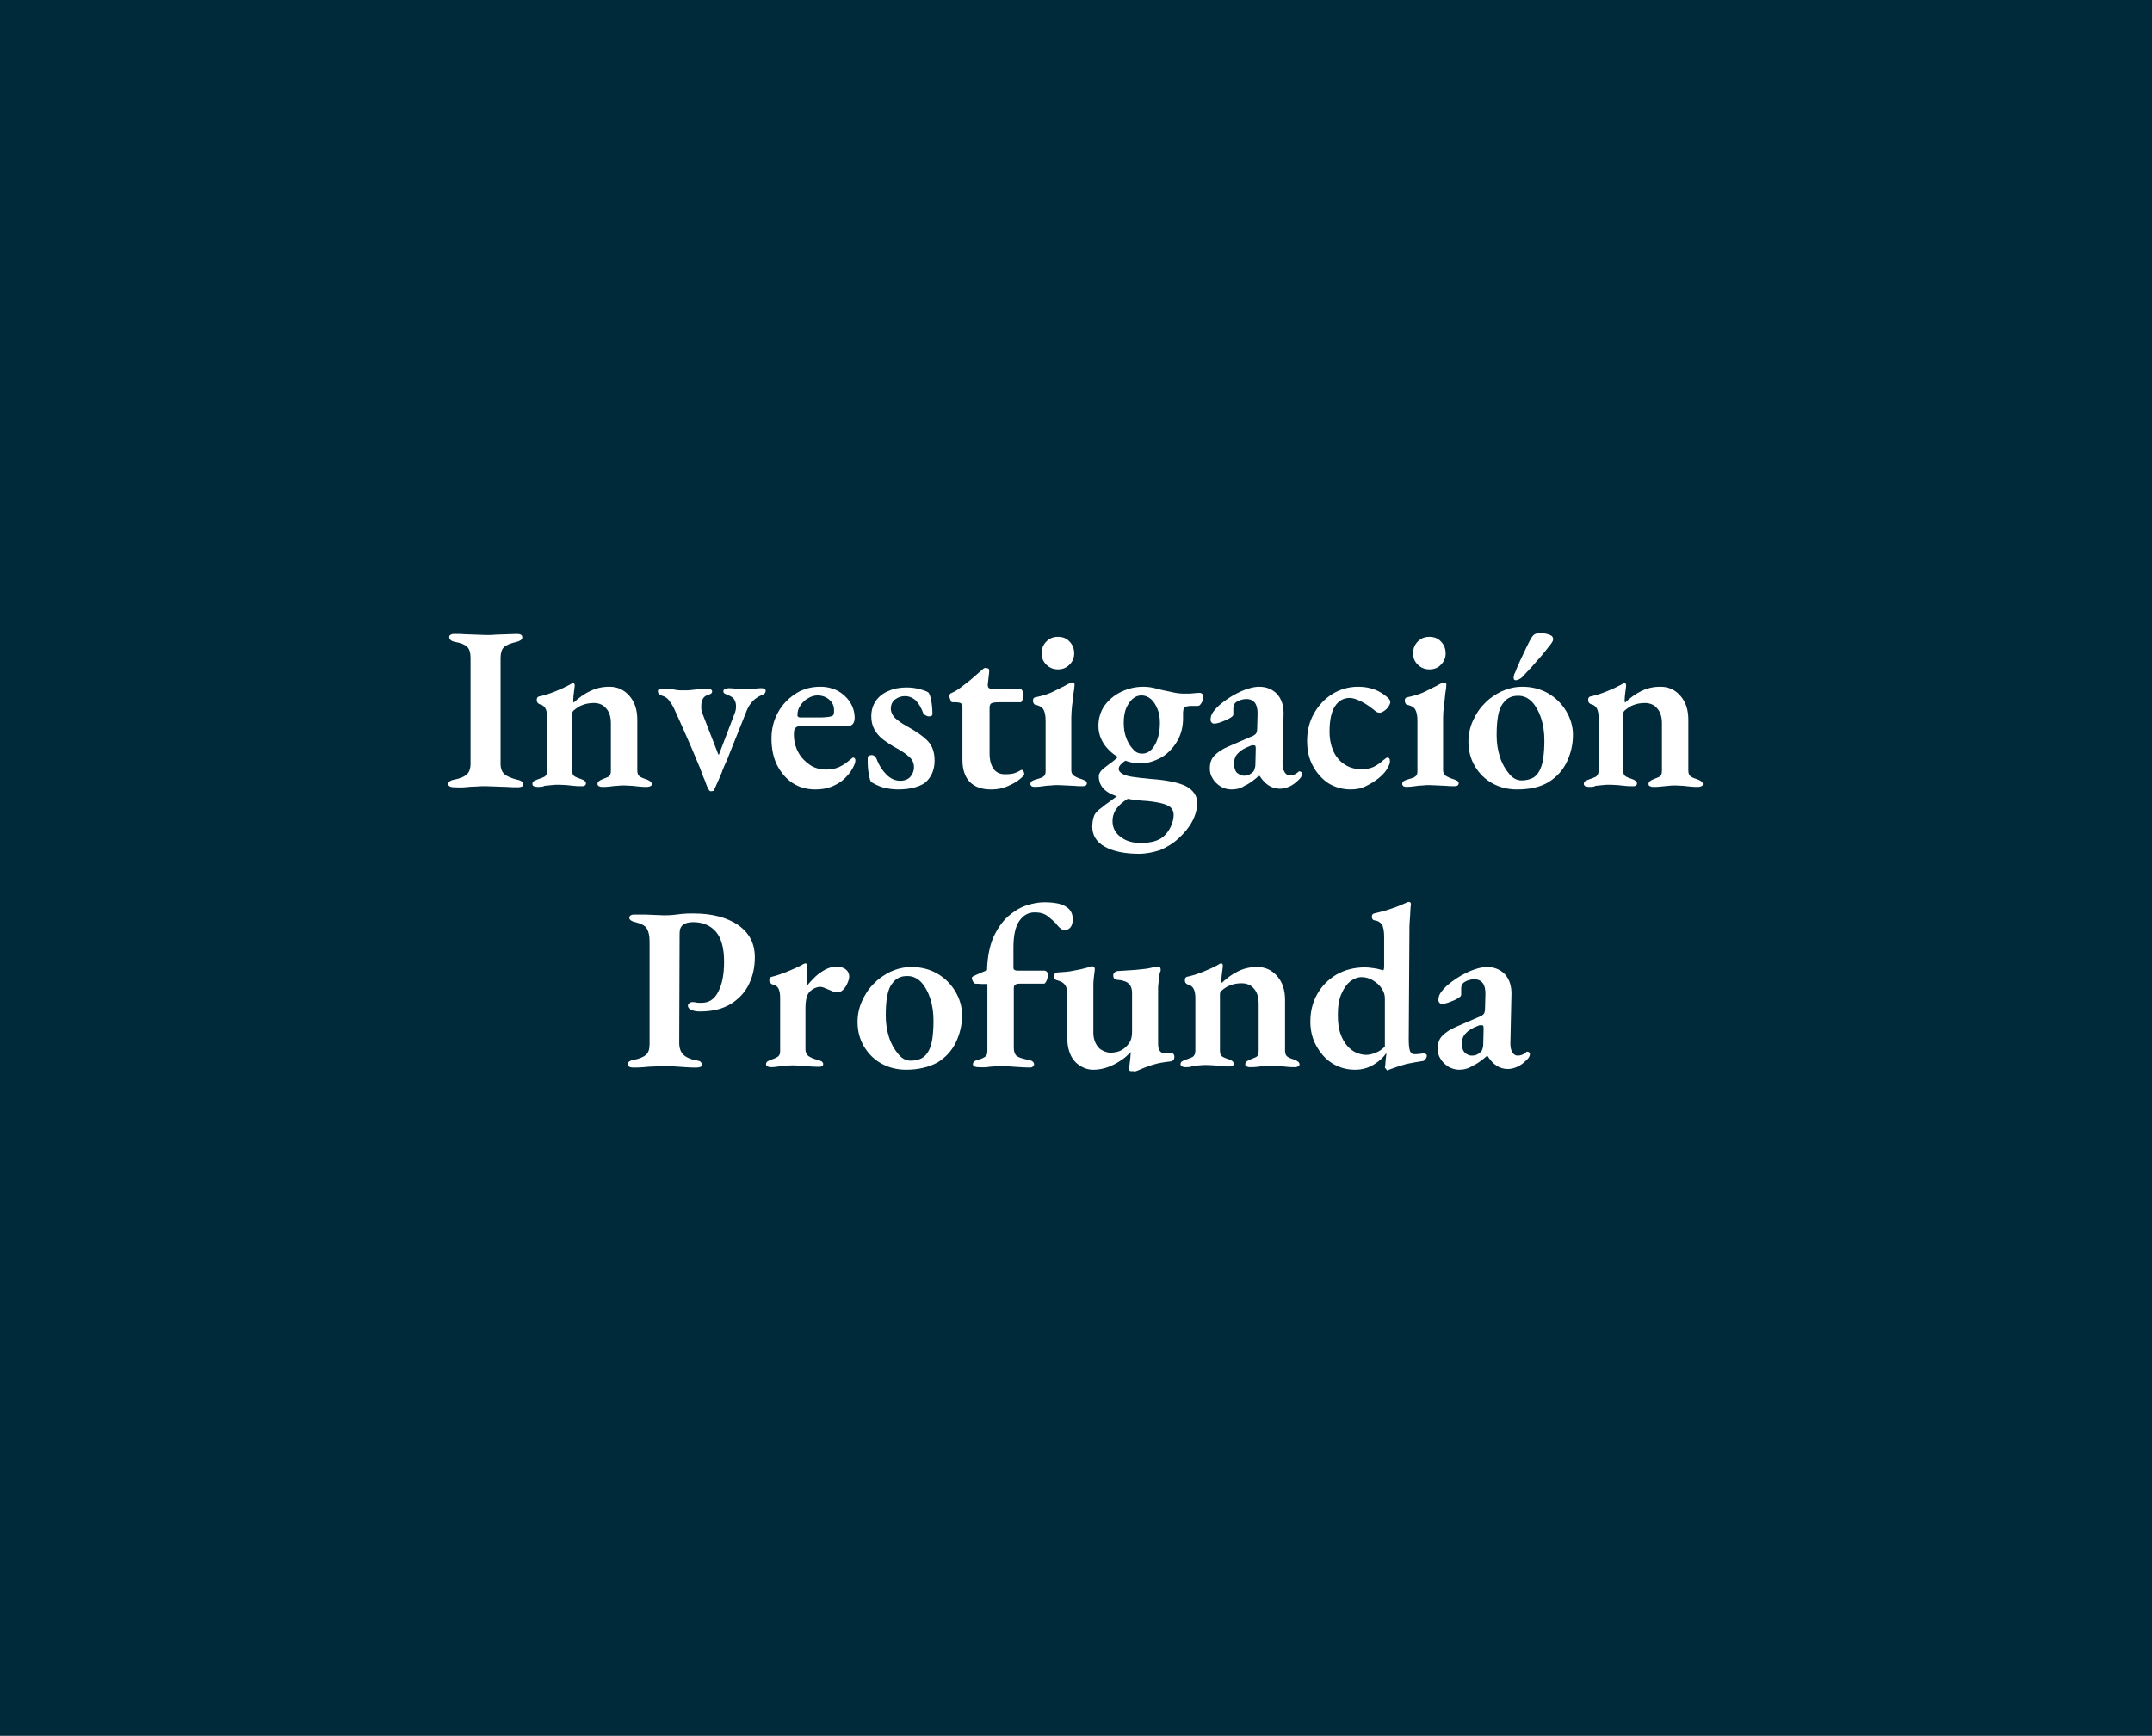 <?xml version="1.0" encoding="utf-8"?>
<!-- Generator: Adobe Illustrator 25.4.1, SVG Export Plug-In . SVG Version: 6.00 Build 0)  -->
<svg version="1.1" id="Capa_1" xmlns="http://www.w3.org/2000/svg" xmlns:xlink="http://www.w3.org/1999/xlink" x="0px" y="0px"
	 viewBox="0 0 595 480" style="enable-background:new 0 0 595 480;" xml:space="preserve">
<style type="text/css">
	.st0{fill:#002A3A;}
	.st1{fill:#FFFFFF;}
</style>
<g>
	<rect class="st0" width="595" height="480"/>
</g>
<g>
	<g>
		<path class="st1" d="M125.4,217.7c-0.4,0-0.7-0.1-1-0.2c-0.3-0.2-0.5-0.4-0.5-0.6c0-0.6,0.5-1.1,1.6-1.3c1.6-0.3,2.8-0.8,3.5-1.4
			c0.7-0.6,1.1-1.6,1.1-3v-29.3c0-1.4-0.3-2.4-0.9-3c-0.6-0.6-1.7-1.1-3.4-1.4c-1.1-0.2-1.6-0.7-1.6-1.4c0-0.3,0.2-0.5,0.5-0.6
			c0.3-0.2,0.6-0.2,1-0.2c1,0,2,0,3,0.1c1,0,1.9,0.1,2.9,0.1c0.9,0,1.9,0.1,2.8,0.1c0.9,0,1.8,0,2.7-0.1c0.9,0,1.9-0.1,2.9-0.1
			s2-0.1,3-0.1c0.4,0,0.8,0.1,1,0.2c0.3,0.2,0.4,0.4,0.4,0.7s-0.1,0.6-0.4,0.8c-0.3,0.2-0.7,0.4-1.2,0.5c-1.7,0.4-2.9,0.9-3.5,1.5
			s-0.9,1.6-0.9,3v29.2c0,1.3,0.4,2.3,1.1,2.9s1.9,1.1,3.5,1.5c0.6,0.1,1,0.3,1.3,0.5s0.4,0.4,0.4,0.8c0,0.3-0.1,0.5-0.4,0.6
			c-0.3,0.1-0.6,0.2-1,0.2c-1,0-2.1,0-3.1-0.1c-1,0-2-0.1-3-0.1s-1.9-0.1-2.8-0.1c-0.9,0-1.9,0-2.9,0.1c-1,0-2,0.1-3,0.2
			S126.5,217.7,125.4,217.7z"/>
		<path class="st1" d="M148.5,217.6c-0.3,0-0.6-0.1-0.9-0.2s-0.4-0.4-0.4-0.6c0-0.3,0.1-0.6,0.4-0.8c0.3-0.2,0.6-0.3,1.1-0.5
			c0.6-0.2,1.2-0.4,1.8-0.7c0.5-0.3,0.8-0.9,0.8-1.7v-14.5c0-1-0.1-1.8-0.4-2.5c-0.3-0.7-0.9-1.2-1.8-1.4c-0.2-0.1-0.3-0.2-0.5-0.4
			c-0.1-0.2-0.2-0.4-0.2-0.7c0-0.6,0.2-0.9,0.6-1c1.5-0.3,3-0.8,4.5-1.4c1.5-0.6,2.8-1.2,3.9-1.8c0.2-0.1,0.3-0.2,0.5-0.3
			s0.3-0.2,0.5-0.2s0.4,0.1,0.4,0.2c0.1,0.2,0.1,0.3,0.1,0.5c0,0.3-0.1,0.9-0.2,1.7c-0.1,0.8-0.2,1.5-0.2,2.1c0,0.2,0,0.4,0,0.5
			c0,0.2,0.1,0.3,0.1,0.4c1.5-1.4,3-2.5,4.6-3.2c1.6-0.8,3.3-1.2,5.3-1.2c2.2,0,4,0.8,5.5,2.5s2.2,3.9,2.2,6.6v14.1
			c0,0.9,0.3,1.4,0.8,1.7s1.1,0.5,1.7,0.7c0.3,0.1,0.7,0.3,1,0.5s0.5,0.5,0.5,0.8s-0.1,0.5-0.4,0.6c-0.3,0.1-0.5,0.2-0.8,0.2
			c-0.9,0-1.6,0-2.3-0.1s-1.3-0.1-1.9-0.2c-0.6,0-1.3-0.1-2.1-0.1c-0.7,0-1.4,0-2.1,0.1c-0.6,0-1.3,0.1-2,0.2
			c-0.7,0.1-1.4,0.1-2.3,0.1c-0.2,0-0.5-0.1-0.7-0.2s-0.4-0.3-0.4-0.6s0.1-0.6,0.4-0.8c0.3-0.2,0.6-0.4,0.9-0.5
			c0.6-0.2,1.2-0.5,1.7-0.7c0.5-0.3,0.7-0.8,0.7-1.7V200c0-1.7-0.4-3.1-1.3-4.1c-0.8-1-2-1.5-3.4-1.5c-1.2,0-2.2,0.2-3,0.5
			c-0.9,0.3-1.7,0.8-2.5,1.5c-0.2,0.1-0.3,0.3-0.4,0.5c-0.1,0.2-0.1,0.5-0.1,0.7V213c0,0.9,0.2,1.4,0.7,1.7s1.1,0.5,1.7,0.7
			c0.9,0.3,1.4,0.7,1.4,1.2c0,0.3-0.1,0.5-0.3,0.6c-0.2,0.2-0.5,0.2-0.8,0.2c-0.9,0-1.6,0-2.3-0.1s-1.3-0.1-1.9-0.2
			c-0.6,0-1.3-0.1-2.1-0.1c-0.7,0-1.4,0-2.1,0.1s-1.3,0.1-2,0.2C150.2,217.6,149.4,217.6,148.5,217.6z"/>
		<path class="st1" d="M196.5,218.8c-0.3,0-0.5-0.3-0.8-0.9c-0.3-0.6-0.5-1.2-0.7-1.8c-0.3-0.7-0.7-1.6-1-2.5s-0.7-1.8-1-2.5
			c-1-2.5-2.1-5-3.2-7.5c-1.1-2.5-2.2-5-3.4-7.6c-0.4-0.9-0.9-1.6-1.4-2.3s-1.2-1.1-1.9-1.3c-0.4-0.2-0.7-0.3-0.9-0.5
			s-0.3-0.4-0.3-0.8c0-0.3,0.2-0.5,0.5-0.5c0.4-0.1,0.7-0.1,0.9-0.1c0.9,0,1.7,0,2.2,0.1c0.5,0,1.1,0.1,1.5,0.2
			c0.5,0.1,1.2,0.1,2,0.1c0.9,0,1.6,0,2.2-0.1c0.6-0.1,1.2-0.1,1.9-0.2c0.6,0,1.4-0.1,2.4-0.1c0.3,0,0.6,0,0.9,0.1
			c0.3,0.1,0.5,0.3,0.5,0.6s-0.2,0.6-0.5,0.7c-0.3,0.2-0.6,0.3-1,0.4c-0.5,0.2-0.8,0.5-1.1,1c-0.2,0.5-0.4,1.1-0.4,1.7
			c0,0.3,0,0.7,0,1s0.1,0.7,0.2,1l4.5,11.6l0.1,0.1c0,0,0.1,0,0.1-0.1l4.2-11c0.2-0.4,0.3-0.8,0.4-1.2c0.1-0.4,0.1-0.8,0.1-1.1
			c0-0.8-0.2-1.4-0.5-1.9s-0.8-0.8-1.5-1.1c-0.4-0.2-0.8-0.3-1.1-0.5c-0.3-0.1-0.4-0.4-0.4-0.7s0.2-0.5,0.5-0.6s0.7-0.2,1-0.2
			c0.9,0,1.7,0.1,2.3,0.2c0.6,0.1,1.4,0.1,2.2,0.1s1.4,0,2-0.1c0.5-0.1,1.3-0.1,2.2-0.2c0.3,0,0.7,0,1,0.1s0.5,0.3,0.5,0.6
			c0,0.6-0.4,1-1.3,1.3c-0.7,0.3-1.5,0.8-2.2,1.5s-1.3,1.6-1.7,2.6l-5,12.5c-0.1,0.3-0.2,0.7-0.5,1.2c-0.2,0.5-0.4,1-0.7,1.6
			c-0.2,0.6-0.5,1.1-0.6,1.5s-0.3,0.8-0.4,1c-0.1,0.2-0.3,0.6-0.5,1.2c-0.3,0.6-0.5,1.2-0.8,1.8s-0.5,1.1-0.7,1.5L196.5,218.8
			L196.5,218.8z"/>
		<path class="st1" d="M225.4,218.3c-2.4,0-4.5-0.6-6.3-1.8s-3.2-2.9-4.3-5c-1-2.1-1.5-4.5-1.5-7.3c0-2.6,0.6-5,1.8-7.2
			s2.9-3.9,4.9-5.2s4.3-1.9,6.8-1.9c1.8,0,3.4,0.4,4.8,1.1c1.4,0.8,2.5,1.8,3.4,3.1c0.8,1.3,1.3,2.8,1.3,4.4c0,1.5-0.7,2.3-2,2.3
			h-13.1c-0.6,0-1,0.2-1.3,0.5s-0.4,0.9-0.4,1.8c0,1.8,0.4,3.4,1.2,4.9s1.9,2.6,3.2,3.5s2.9,1.3,4.6,1.3c1.2,0,2.4-0.2,3.5-0.7
			s2.1-1.2,3-2c0.2-0.1,0.3-0.2,0.5-0.4s0.3-0.2,0.4-0.2c0.4,0,0.6,0.3,0.6,0.8c0,0.6-0.3,1.3-0.8,2.2c-0.5,1-1.3,1.9-2.2,2.8
			s-2.1,1.6-3.5,2.2C228.5,218.1,227,218.3,225.4,218.3z M221.3,198.4h4.6c1.1,0,2,0,2.5-0.1c0.6,0,1.1-0.1,1.6-0.3
			c0.2,0,0.4-0.2,0.5-0.5s0.1-0.7,0.1-1.1c0-1.2-0.4-2.1-1.3-2.9c-0.9-0.8-2-1.2-3.3-1.2c-0.9,0-1.8,0.3-2.6,0.8
			c-0.9,0.5-1.6,1.2-2.1,2c-0.6,0.8-0.8,1.7-0.8,2.5C220.4,198.1,220.7,198.4,221.3,198.4z"/>
		<path class="st1" d="M248.3,218.3c-1.4,0-2.7-0.2-4-0.5c-1.3-0.4-2.4-0.9-3.5-1.6c-0.3-0.6-0.5-1.5-0.7-2.8s-0.2-2.6-0.2-3.8
			c0-0.5,0.4-0.8,1.1-0.8c0.3,0,0.6,0.1,0.8,0.3s0.4,0.4,0.5,0.6c0.7,1.9,1.7,3.4,2.8,4.5s2.4,1.7,3.8,1.7c1.2,0,2.2-0.4,2.8-1.1
			s1-1.6,1-2.6c0-1.2-0.4-2.1-1.3-2.9s-2-1.6-3.5-2.4c-1.3-0.7-2.5-1.5-3.6-2.3s-1.9-1.8-2.5-2.8c-0.6-1.1-0.9-2.3-0.9-3.7
			c0-1.6,0.4-3,1.2-4.2s2-2.2,3.5-2.8c1.5-0.7,3.2-1,5.1-1c1.4,0,2.6,0.2,3.7,0.5c1.1,0.3,1.9,0.6,2.3,0.9c0.3,0.4,0.6,1.2,0.8,2.4
			c0.2,1.1,0.3,2.3,0.3,3.6c0,0.4-0.3,0.6-1,0.6c-0.3,0-0.6-0.1-0.9-0.3c-0.3-0.2-0.5-0.3-0.6-0.5c-0.6-1.6-1.3-2.8-2.1-3.6
			c-0.9-0.8-1.9-1.2-3-1.2c-1,0-1.9,0.3-2.7,0.9c-0.8,0.6-1.2,1.5-1.2,2.6c0,0.9,0.4,1.7,1.1,2.5c0.8,0.7,1.8,1.5,3.3,2.3
			c2.7,1.5,4.7,2.9,5.9,4.2s1.8,3.1,1.8,5.3c0,2.6-0.9,4.7-2.7,6.2C254.1,217.6,251.6,218.3,248.3,218.3z"/>
		<path class="st1" d="M274,218.3c-2.6,0-4.5-0.7-5.9-2.1c-1.3-1.4-2-3.4-2-6v-14.9c0-0.3-0.1-0.6-0.4-0.8s-0.8-0.3-1.6-0.3h-0.7
			c-0.3,0-0.5-0.2-0.6-0.6c-0.2-0.4-0.3-0.8-0.3-1.2c0-0.1,0-0.2,0.1-0.4s0.2-0.2,0.3-0.3c1-0.4,2-1,3-1.8s2-1.5,2.9-2.3
			s1.7-1.5,2.3-2c0.3-0.2,0.5-0.4,0.7-0.6s0.4-0.3,0.7-0.3c0.3,0,0.6,0.1,0.8,0.2s0.2,0.4,0.2,0.9l-0.4,3.5c0,0.5,0.1,0.9,0.4,1
			c0.3,0.2,0.7,0.3,1.2,0.3h7.6c0.1,0,0.3,0.2,0.4,0.5s0.2,0.6,0.2,0.9c0,0.6-0.1,1.1-0.2,1.5s-0.3,0.7-0.5,0.7h-6.1
			c-1,0-1.7,0.1-2,0.3c-0.4,0.2-0.5,0.7-0.5,1.4v12.4c0,1.9,0.4,3.3,1.1,4.3s1.8,1.5,3.1,1.5c1.2,0,2.1-0.1,2.7-0.3s1.2-0.5,1.7-0.8
			c0.1-0.1,0.2-0.1,0.3-0.1c0.2,0,0.4,0.1,0.5,0.4c0.1,0.3,0.2,0.5,0.2,0.8c0,0.2-0.4,0.7-1.3,1.4c-0.8,0.7-1.9,1.3-3.3,1.9
			C277,218.1,275.6,218.3,274,218.3z"/>
		<path class="st1" d="M286,217.6c-0.3,0-0.6-0.1-0.8-0.2c-0.2-0.2-0.3-0.4-0.3-0.6c0-0.3,0.1-0.6,0.4-0.8s0.6-0.3,0.9-0.4
			c1-0.3,1.8-0.5,2.2-0.8c0.5-0.3,0.7-0.8,0.7-1.5v-14c0-1.4-0.2-2.4-0.6-3.1c-0.4-0.7-1.2-1.1-2.2-1.3c-0.2,0-0.4-0.2-0.5-0.4
			s-0.2-0.4-0.2-0.7c0-0.6,0.2-0.9,0.7-1c2.1-0.4,3.9-1,5.4-1.8s2.7-1.3,3.5-1.8c0.6-0.3,1-0.5,1.2-0.5c0.5,0,0.7,0.2,0.7,0.6
			c0,0.6-0.1,1.4-0.3,2.5c-0.1,1.1-0.2,2.2-0.4,3.4c-0.1,1.2-0.2,2.3-0.2,3.3V213c0,0.6,0.2,1.1,0.7,1.5c0.5,0.3,1.2,0.7,2.3,1
			c0.3,0.1,0.6,0.3,0.9,0.4c0.3,0.2,0.4,0.4,0.4,0.7c0,0.5-0.4,0.8-1.1,0.8c-0.8,0-1.6,0-2.4-0.1c-0.8,0-1.5-0.1-2.2-0.1
			s-1.5-0.1-2.2-0.1s-1.4,0-2.1,0.1c-0.7,0-1.4,0.1-2.1,0.2S286.9,217.6,286,217.6z M292.5,185.1c-1.2,0-2.3-0.4-3.2-1.3
			c-0.9-0.9-1.3-1.9-1.3-3.1c0-1.3,0.4-2.4,1.3-3.3c0.9-0.9,1.9-1.3,3.2-1.3c1.3,0,2.4,0.4,3.2,1.3c0.9,0.9,1.3,2,1.3,3.3
			c0,1.2-0.4,2.2-1.3,3.1C294.8,184.7,293.8,185.1,292.5,185.1z"/>
		<path class="st1" d="M314.9,236.1c-4,0-7.2-0.7-9.5-2s-3.4-3.2-3.4-5.5c0-1.2,0.2-2.2,0.5-3s1-1.5,2-2.2c0.7-0.6,1.5-1.2,2.4-1.8
			c0.9-0.7,1.7-1.3,2.4-1.8l3,0.8c-1.6,0.9-2.8,1.9-3.5,2.9c-0.8,1-1.2,2.2-1.2,3.6c0,1.7,0.7,3.2,2.2,4.3c1.5,1.2,3.4,1.7,5.6,1.7
			c2.8,0,4.9-0.6,6.2-1.7c0.9-0.8,1.6-1.7,2.1-2.8s0.8-2.2,0.8-3.3c0-0.8-0.3-1.5-0.8-2s-1.5-0.9-2.7-1.2c-1.3-0.3-3.1-0.6-5.3-0.7
			c-4.3-0.4-7.4-1.1-9.2-2.2c-1.8-1.1-2.7-2.6-2.7-4.5c0-0.4,0.1-0.8,0.4-1.2c0.2-0.4,0.7-0.8,1.3-1.3c0.8-0.6,1.4-1.1,2-1.5
			c0.5-0.4,1-0.8,1.3-1.1s0.6-0.7,0.8-1l2.8,1.2c-0.9,0.3-1.6,0.7-2.2,1.3c-0.6,0.5-0.9,1-0.9,1.5s0.3,0.9,0.9,1.3
			c0.6,0.4,1.5,0.7,2.8,0.9s3,0.4,5.2,0.6c4.4,0.3,7.7,1,9.7,2c2,1.1,3.1,2.6,3.1,4.6c0,1.8-0.5,3.5-1.4,5.2s-2.2,3.2-3.7,4.6
			c-1.5,1.4-3.3,2.5-5.2,3.3C318.8,235.7,316.9,236.1,314.9,236.1z M315.2,211.1c-1.9,0-3.7-0.5-5.5-1.4c-1.7-0.9-3.2-2.2-4.3-3.7
			c-1.1-1.6-1.7-3.3-1.7-5.3c0-2.1,0.6-4,1.7-5.6c1.2-1.6,2.7-2.9,4.6-3.8c1.9-0.9,3.9-1.4,6.1-1.4c1.3,0,2.5,0.2,3.6,0.5
			s2.3,0.6,3.5,0.8c0.9,0.2,1.7,0.4,2.5,0.5c0.7,0.1,1.5,0.1,2.4,0.1c0.6,0,1.3,0,2-0.1s1.2-0.1,1.6-0.1c0.6,0,1,0.4,1,1.3
			c0,0.6-0.3,1.3-0.8,1.9c-0.2,0.3-0.5,0.4-0.7,0.4h-1.7c-1.1,0-1.8,0.2-2.1,0.5c-0.1,0.1-0.2,0.3-0.2,0.5s-0.1,0.5-0.1,0.8
			c0,0.4,0,1,0,1.7c0,2.2-0.5,4.3-1.6,6.2s-2.5,3.4-4.3,4.5C319.2,210.5,317.3,211.1,315.2,211.1z M315.8,208.4
			c1.4,0,2.6-0.8,3.5-2.4c0.9-1.6,1.4-3.6,1.4-6.1c0-1.5-0.2-2.8-0.7-3.9c-0.5-1.2-1.1-2.1-1.8-2.7c-0.8-0.7-1.7-1-2.6-1
			s-1.7,0.3-2.5,1s-1.3,1.6-1.8,2.7c-0.4,1.1-0.6,2.4-0.6,3.8c0,1.6,0.2,3,0.7,4.3s1.1,2.3,1.9,3.1
			C313.9,208,314.8,208.4,315.8,208.4z"/>
		<path class="st1" d="M340.4,218.3c-1,0-2-0.3-2.9-0.8c-0.9-0.6-1.7-1.3-2.2-2.2c-0.6-0.9-0.8-1.8-0.8-2.8c0-1.5,0.4-2.7,1.3-3.6
			c0.9-0.9,2.2-1.8,3.9-2.5l6-2.6c0.9-0.3,1.4-0.7,1.6-1s0.3-0.9,0.3-1.7l0.1-3.8c0-1.2-0.2-2.2-0.7-2.9s-1.3-1.1-2.4-1.1
			c-0.6,0-1.1,0.1-1.7,0.3s-1.1,0.5-1.4,0.8c-0.2,0.2-0.3,0.4-0.4,0.7s-0.1,0.5-0.1,0.8c0,0.2,0,0.5,0,0.8s0,0.6,0,0.9
			c0,0.3-0.3,0.6-1,1s-1.4,0.7-2.2,1c-0.8,0.3-1.5,0.5-2.1,0.5c-0.3,0-0.5-0.1-0.7-0.3s-0.3-0.5-0.3-0.8c0-0.7,0.2-1.4,0.7-2.1
			c0.5-0.7,1.2-1.5,2.2-2.3c1.1-0.9,2.3-1.7,3.5-2.4c1.3-0.7,2.5-1.3,3.8-1.7c1.2-0.4,2.3-0.6,3.2-0.6c2.1,0,3.7,0.7,5,2
			c1.2,1.4,1.8,3.1,1.8,5.3l-0.3,13.8c0,0.9,0.1,1.7,0.5,2.4s0.9,1,1.5,1c0.9,0,1.6-0.3,2.2-0.8c0.2-0.2,0.3-0.3,0.5-0.3
			s0.4,0.1,0.5,0.2c0.2,0.2,0.2,0.3,0.2,0.5c0,0.5-0.3,1.1-1,1.7c-0.8,0.8-1.6,1.4-2.5,1.8s-1.8,0.6-2.6,0.6c-2.3,0-4.1-1.2-5.6-3.5
			H348c-1.4,1.2-2.7,2.2-3.9,2.7C342.9,218.1,341.7,218.3,340.4,218.3z M343.9,214.5c0.6,0,1.1-0.1,1.5-0.3s0.8-0.5,1.1-0.8
			c0.2-0.2,0.3-0.5,0.4-0.8s0.2-0.7,0.2-1.3l0.1-4.1c0-0.4,0-0.7-0.1-0.9s-0.3-0.2-0.5-0.2c-0.1,0-0.2,0-0.4,0s-0.4,0.1-0.6,0.2
			c-1.6,0.6-2.7,1.3-3.4,2.1c-0.7,0.7-1,1.7-1,2.8s0.3,2,0.8,2.5C342.7,214.2,343.3,214.5,343.9,214.5z"/>
		<path class="st1" d="M373.4,218.3c-2.2,0-4.3-0.6-6.1-1.7c-1.8-1.2-3.2-2.8-4.3-4.8c-1.1-2-1.6-4.3-1.6-6.9c0-2.8,0.6-5.3,1.9-7.6
			s3-4.1,5.1-5.4c2.1-1.3,4.5-2,7.1-2c3.3,0,6,1,8.3,3.1c0.4,0.4,0.6,0.8,0.6,1.2c0,0.3-0.2,0.7-0.5,1.2s-0.8,0.9-1.2,1.2
			c-0.5,0.3-0.9,0.5-1.2,0.5c-0.3,0-0.7-0.1-1-0.3s-0.6-0.5-0.9-0.7c-1.1-0.9-2.2-1.6-3.4-2.2c-1.2-0.6-2.2-0.9-3-0.9
			c-1.8,0-3.1,0.8-4.1,2.3s-1.5,3.9-1.5,7c0,2.1,0.4,3.9,1.1,5.5c0.7,1.5,1.8,2.8,3.1,3.6c1.3,0.9,2.9,1.3,4.6,1.3
			c1.3,0,2.4-0.2,3.3-0.6c0.9-0.4,1.9-1.1,2.9-2c0.2-0.1,0.3-0.2,0.5-0.4c0.2-0.1,0.3-0.2,0.5-0.2c0.5,0,0.7,0.3,0.7,1
			c0,0.2,0,0.4-0.1,0.7s-0.3,0.7-0.5,1.1c-0.5,0.9-1.2,1.8-2.3,2.7c-1.1,0.9-2.3,1.7-3.6,2.3C376.6,218,375.1,218.3,373.4,218.3z"/>
		<path class="st1" d="M388.8,217.6c-0.3,0-0.6-0.1-0.8-0.2c-0.2-0.2-0.3-0.4-0.3-0.6c0-0.3,0.1-0.6,0.4-0.8s0.6-0.3,0.9-0.4
			c1-0.3,1.8-0.5,2.2-0.8c0.5-0.3,0.7-0.8,0.7-1.5v-14c0-1.4-0.2-2.4-0.6-3.1c-0.4-0.7-1.2-1.1-2.2-1.3c-0.2,0-0.4-0.2-0.5-0.4
			s-0.2-0.4-0.2-0.7c0-0.6,0.2-0.9,0.7-1c2.1-0.4,3.9-1,5.4-1.8s2.7-1.3,3.5-1.8c0.6-0.3,1-0.5,1.2-0.5c0.5,0,0.7,0.2,0.7,0.6
			c0,0.6-0.1,1.4-0.3,2.5c-0.1,1.1-0.2,2.2-0.4,3.4c-0.1,1.2-0.2,2.3-0.2,3.3V213c0,0.6,0.2,1.1,0.7,1.5c0.5,0.3,1.2,0.7,2.3,1
			c0.3,0.1,0.6,0.3,0.9,0.4c0.3,0.2,0.4,0.4,0.4,0.7c0,0.5-0.4,0.8-1.1,0.8c-0.8,0-1.6,0-2.4-0.1c-0.8,0-1.5-0.1-2.2-0.1
			s-1.5-0.1-2.2-0.1s-1.4,0-2.1,0.1c-0.7,0-1.4,0.1-2.1,0.2S389.6,217.6,388.8,217.6z M395.2,185.1c-1.2,0-2.3-0.4-3.2-1.3
			c-0.9-0.9-1.3-1.9-1.3-3.1c0-1.3,0.4-2.4,1.3-3.3c0.9-0.9,1.9-1.3,3.2-1.3c1.3,0,2.4,0.4,3.2,1.3c0.9,0.9,1.3,2,1.3,3.3
			c0,1.2-0.4,2.2-1.3,3.1C397.6,184.7,396.5,185.1,395.2,185.1z"/>
		<path class="st1" d="M419.4,218.3c-2.5,0-4.8-0.6-6.8-1.7c-2-1.1-3.6-2.7-4.8-4.7c-1.2-2-1.8-4.3-1.8-6.8c0-2,0.4-3.9,1.2-5.7
			s1.8-3.4,3.2-4.8c1.3-1.4,2.9-2.5,4.7-3.4c1.8-0.8,3.7-1.3,5.8-1.3c2.6,0,5,0.6,7.1,1.8s3.8,2.9,5,4.9s1.9,4.2,1.9,6.6
			c0,2.7-0.6,5.2-1.7,7.5s-2.8,4.2-5.1,5.6S422.8,218.3,419.4,218.3z M420.7,215.8c1.1,0,2-0.2,2.9-0.6s1.5-1.1,2-2s0.9-2.1,1.1-3.6
			s0.3-3.1,0.3-4.8c0-2.3-0.3-4.3-0.9-6.2c-0.6-1.8-1.4-3.3-2.5-4.5c-1.1-1.1-2.3-1.7-3.8-1.7c-0.8,0-1.6,0.1-2.2,0.4
			c-0.7,0.3-1.3,0.7-1.8,1.4c-0.8,0.9-1.3,2.1-1.6,3.7c-0.3,1.6-0.4,3.4-0.4,5.5s0.3,4,0.9,5.9s1.5,3.4,2.5,4.6
			C418.2,215.2,419.4,215.8,420.7,215.8z M419.1,188.1c-0.4,0-0.6-0.2-0.6-0.7c0-0.2,0-0.4,0.1-0.6c0-0.2,0.1-0.5,0.3-0.8
			c0.3-0.8,0.7-1.8,1.3-3.1s1.2-2.5,1.7-3.6c0.6-1.2,1-2.1,1.4-2.7c0.3-0.6,0.6-0.9,1-1.2c0.4-0.2,0.9-0.3,1.5-0.3
			c0.9,0,1.8,0.1,2.5,0.4c0.7,0.2,1.1,0.6,1.1,1.1c0,0.3,0,0.5-0.1,0.7s-0.3,0.5-0.5,0.8c-0.7,0.9-1.5,1.9-2.4,3s-1.9,2.1-2.8,3.2
			c-0.9,1-1.8,1.9-2.5,2.7S419.5,188.1,419.1,188.1z"/>
		<path class="st1" d="M439.2,217.6c-0.3,0-0.6-0.1-0.9-0.2c-0.3-0.2-0.4-0.4-0.4-0.6c0-0.3,0.1-0.6,0.4-0.8s0.6-0.3,1.1-0.5
			c0.6-0.2,1.2-0.4,1.8-0.7c0.5-0.3,0.8-0.9,0.8-1.7v-14.5c0-1-0.1-1.8-0.4-2.5s-0.9-1.2-1.8-1.4c-0.2-0.1-0.3-0.2-0.5-0.4
			c-0.1-0.2-0.2-0.4-0.2-0.7c0-0.6,0.2-0.9,0.6-1c1.5-0.3,3-0.8,4.5-1.4c1.5-0.6,2.8-1.2,3.9-1.8c0.2-0.1,0.3-0.2,0.5-0.3
			s0.3-0.2,0.5-0.2s0.4,0.1,0.4,0.2c0.1,0.2,0.1,0.3,0.1,0.5c0,0.3-0.1,0.9-0.2,1.7s-0.2,1.5-0.2,2.1c0,0.2,0,0.4,0,0.5
			c0,0.2,0.1,0.3,0.1,0.4c1.5-1.4,3-2.5,4.5-3.2c1.6-0.8,3.3-1.2,5.3-1.2c2.2,0,4,0.8,5.5,2.5s2.2,3.9,2.2,6.6v14.1
			c0,0.9,0.3,1.4,0.8,1.7s1.1,0.5,1.7,0.7c0.3,0.1,0.7,0.3,1,0.5s0.5,0.5,0.5,0.8s-0.1,0.5-0.4,0.6s-0.5,0.2-0.8,0.2
			c-0.9,0-1.6,0-2.3-0.1s-1.3-0.1-1.9-0.2c-0.6,0-1.3-0.1-2.1-0.1c-0.7,0-1.4,0-2.1,0.1s-1.3,0.1-2,0.2c-0.7,0.1-1.4,0.1-2.3,0.1
			c-0.2,0-0.5-0.1-0.7-0.2c-0.3-0.1-0.4-0.3-0.4-0.6s0.1-0.6,0.4-0.8s0.6-0.4,0.9-0.5c0.6-0.2,1.2-0.5,1.7-0.7
			c0.5-0.3,0.7-0.8,0.7-1.7V200c0-1.7-0.4-3.1-1.3-4.1c-0.8-1-2-1.5-3.4-1.5c-1.2,0-2.2,0.2-3,0.5c-0.9,0.3-1.7,0.8-2.5,1.5
			c-0.2,0.1-0.3,0.3-0.4,0.5s-0.1,0.5-0.1,0.7V213c0,0.9,0.2,1.4,0.7,1.7s1.1,0.5,1.7,0.7c0.9,0.3,1.4,0.7,1.4,1.2
			c0,0.3-0.1,0.5-0.3,0.6c-0.2,0.2-0.5,0.2-0.8,0.2c-0.9,0-1.6,0-2.3-0.1s-1.3-0.1-1.9-0.2c-0.6,0-1.3-0.1-2.1-0.1
			c-0.7,0-1.4,0-2.1,0.1s-1.3,0.1-2,0.2C440.8,217.6,440,217.6,439.2,217.6z"/>
		<path class="st1" d="M175,295.2c-0.4,0-0.7-0.1-1-0.2c-0.3-0.2-0.5-0.4-0.5-0.6c0-0.6,0.5-1.1,1.6-1.3c1.6-0.3,2.8-0.8,3.5-1.4
			s1-1.6,1-3v-28.4c0-1.6-0.3-2.8-0.8-3.6c-0.5-0.8-1.6-1.3-3.1-1.7c-0.6-0.1-1-0.3-1.3-0.5s-0.4-0.5-0.4-0.7c0-0.3,0.1-0.5,0.4-0.7
			c0.3-0.2,0.7-0.2,1.1-0.2c1,0,2,0,2.9,0s1.7,0.1,2.5,0.1s1.7,0.1,2.5,0.1c0.9,0,1.8,0,2.7-0.1c0.8-0.1,1.7-0.2,2.6-0.3
			c0.9-0.1,1.9-0.1,3.1-0.1c5.1,0,9.2,1.1,12.3,3.2c3.1,2.2,4.6,5.1,4.6,8.9c0,2.7-0.5,5.1-1.6,7.4s-2.8,4.1-5,5.5
			c-2.3,1.4-5.1,2.1-8.6,2.1c-1.1,0-1.9-0.2-2.5-0.5s-0.8-0.7-0.8-1.1c0-0.3,0.1-0.5,0.4-0.7c0.3-0.2,0.5-0.3,0.7-0.3
			c0.4,0,0.8,0,1.1,0.1c0.4,0.1,0.9,0.1,1.6,0.1c2,0,3.6-1,4.6-3.1c1.1-2.1,1.6-4.8,1.6-8.3c0-3.8-0.8-6.6-2.3-8.3
			c-1.5-1.7-3.6-2.6-6.2-2.6c-1.2,0-2.1,0.2-2.8,0.7c-0.7,0.5-1,1.3-1,2.4l-0.1,30.3c0,1.4,0.4,2.5,1.1,3.2s1.9,1.3,3.6,1.6
			c0.6,0.1,1,0.2,1.2,0.4s0.4,0.5,0.4,0.8s-0.1,0.5-0.4,0.6c-0.2,0.1-0.6,0.2-1.1,0.2c-1,0-2,0-3-0.1s-2-0.1-3-0.2
			c-1,0-1.9-0.1-2.7-0.1c-0.9,0-1.9,0-2.9,0.1c-1,0-2,0.1-3.1,0.2S176,295.2,175,295.2z"/>
		<path class="st1" d="M213.1,295.1c-0.3,0-0.6-0.1-0.9-0.2c-0.3-0.2-0.4-0.4-0.4-0.6c0-0.3,0.1-0.6,0.4-0.8
			c0.3-0.2,0.6-0.3,1.1-0.5c0.9-0.3,1.5-0.6,1.9-0.9c0.4-0.4,0.5-0.9,0.5-1.5V276c0-1-0.1-1.8-0.4-2.5c-0.3-0.7-0.9-1.1-1.8-1.3
			c-0.2-0.1-0.3-0.2-0.5-0.4c-0.2-0.1-0.3-0.4-0.3-0.7c0-0.6,0.2-0.9,0.7-1c1.3-0.3,2.7-0.8,4.2-1.4s2.8-1.2,3.8-1.7
			c0.2-0.1,0.5-0.3,0.7-0.4s0.5-0.2,0.6-0.2c0.3,0,0.5,0.2,0.5,0.6c0,0.2,0,0.6,0,1.2s0,1.3-0.1,2s-0.1,1.3-0.1,1.9
			c0,0.3,0.1,0.4,0.2,0.4c0.7-0.9,1.5-1.7,2.3-2.5c0.9-0.8,1.8-1.4,2.7-1.9c1-0.5,1.9-0.8,2.9-0.8c1.2,0,2.2,0.3,2.8,0.8
			s0.9,1.2,0.9,1.9c0,0.6-0.2,1.2-0.5,1.9c-0.3,0.7-0.7,1.3-1.2,1.8s-1,0.7-1.6,0.7c-0.3,0-0.7-0.1-1.1-0.2
			c-0.4-0.2-0.8-0.3-1.2-0.5s-0.8-0.3-1.2-0.5s-0.8-0.3-1.1-0.3c-1.1,0-2,0.4-2.9,1.2c-0.9,0.8-1.3,2.4-1.3,4.7v11.4
			c0,0.8,0.3,1.4,0.8,1.8c0.6,0.4,1.4,0.8,2.6,1.1c0.5,0.1,0.8,0.3,1.1,0.4c0.2,0.2,0.4,0.4,0.4,0.7c0,0.6-0.4,0.8-1.2,0.8
			c-1.3,0-2.5-0.1-3.6-0.2s-2.3-0.2-3.4-0.2c-0.7,0-1.4,0-2.1,0.1c-0.7,0-1.3,0.1-2,0.2S214,295.1,213.1,295.1z"/>
		<path class="st1" d="M250.5,295.8c-2.5,0-4.8-0.6-6.8-1.7s-3.6-2.7-4.8-4.7s-1.8-4.3-1.8-6.8c0-2,0.4-3.9,1.2-5.7
			c0.8-1.8,1.8-3.4,3.2-4.8c1.3-1.4,2.9-2.5,4.7-3.4c1.8-0.8,3.7-1.3,5.8-1.3c2.6,0,5,0.6,7.1,1.8c2.1,1.2,3.8,2.9,5,4.9
			s1.9,4.2,1.9,6.6c0,2.7-0.6,5.2-1.7,7.5s-2.8,4.2-5.1,5.6C256.8,295.1,253.9,295.8,250.5,295.8z M251.8,293.3c1.1,0,2-0.2,2.9-0.6
			c0.8-0.4,1.5-1.1,2-2s0.9-2.1,1.1-3.6s0.3-3.1,0.3-4.8c0-2.3-0.3-4.3-0.9-6.2c-0.6-1.8-1.4-3.3-2.5-4.5c-1.1-1.1-2.3-1.7-3.8-1.7
			c-0.8,0-1.6,0.1-2.2,0.4c-0.7,0.3-1.3,0.7-1.8,1.4c-0.8,0.9-1.3,2.1-1.6,3.7s-0.4,3.4-0.4,5.5s0.3,4,0.9,5.9
			c0.6,1.9,1.5,3.4,2.5,4.6C249.3,292.7,250.5,293.3,251.8,293.3z"/>
		<path class="st1" d="M270.3,295.1c-0.3,0-0.6-0.1-0.9-0.2c-0.3-0.2-0.4-0.4-0.4-0.6c0-0.3,0.1-0.6,0.4-0.8
			c0.2-0.2,0.5-0.3,0.9-0.4c1.1-0.3,1.9-0.7,2.2-1c0.4-0.3,0.5-0.9,0.5-1.7v-18.3c-0.4,0-0.9,0-1.5,0s-1.2-0.1-1.9-0.1
			c-0.2,0-0.4-0.3-0.6-0.6c-0.2-0.4-0.3-0.7-0.3-1c0-0.1,0.1-0.2,0.2-0.3s0.2-0.2,0.3-0.2c0.6-0.3,1.3-0.6,1.8-0.8
			c0.6-0.3,1.2-0.5,1.9-0.8c0.1-3.6,0.7-6.6,1.7-9c1.1-2.4,2.4-4.3,4-5.8c1.6-1.4,3.3-2.5,5.1-3.1c1.8-0.6,3.5-0.9,5-0.9
			c2.8,0,4.8,0.4,6,1.2c1.3,0.8,1.9,1.9,1.9,3.5c0,0.9-0.2,1.7-0.6,2.2c-0.4,0.5-1,0.8-1.7,0.8c-0.4,0-0.8-0.2-1.1-0.5
			c-0.4-0.3-0.8-0.7-1.2-1.3c-0.7-0.7-1.5-1.4-2.4-2.1c-0.9-0.7-2.1-1-3.5-1c-1.8,0-3.2,0.8-4.3,2.4c-1.1,1.6-1.6,4.1-1.6,7.4v5.5
			c0,0.3,0.1,0.5,0.3,0.6s0.4,0.2,0.6,0.2h7.6c0.3,0,0.5,0.1,0.7,0.3c0.2,0.2,0.3,0.4,0.3,0.7c0,0.3,0,0.7-0.1,1.1s-0.2,0.7-0.4,1
			c-0.2,0.3-0.3,0.5-0.5,0.5h-6.5c-0.8,0-1.3,0.1-1.5,0.3c-0.3,0.2-0.4,0.5-0.4,1v16.5c0,1,0.3,1.8,0.8,2.2s1.7,0.8,3.4,1.1
			c0.9,0.2,1.4,0.6,1.4,1.2c0,0.3-0.1,0.5-0.3,0.6c-0.2,0.2-0.5,0.3-0.8,0.3c-1.3,0-2.6-0.1-4.1-0.2c-1.4-0.1-2.7-0.2-3.8-0.2
			c-0.7,0-1.4,0-2.1,0.1c-0.6,0-1.3,0.1-2,0.2S271.2,295.1,270.3,295.1z"/>
		<path class="st1" d="M312.7,296.2c-0.3,0-0.5-0.2-0.5-0.6c0-0.5,0.1-1.1,0.2-2s0.2-1.5,0.2-2.1c0-0.1,0-0.2,0-0.4s0-0.2,0-0.2
			c-1.3,1.5-2.9,2.6-4.7,3.5c-1.8,0.9-3.7,1.4-5.6,1.4c-1.4,0-2.6-0.4-3.7-1.1s-2-1.7-2.6-3s-0.9-2.8-0.9-4.5v-12.4
			c0-1-0.2-1.8-0.6-2.4s-1.1-1-2.1-1.3c-0.3,0-0.5-0.2-0.7-0.3c-0.2-0.2-0.3-0.4-0.3-0.8c0-0.3,0.1-0.6,0.3-0.8
			c0.2-0.2,0.4-0.3,0.7-0.3c1.7-0.1,3.2-0.2,4.5-0.5c1.2-0.2,2.6-0.5,4-0.9c0.2-0.1,0.3-0.2,0.5-0.2s0.3-0.1,0.5-0.1
			c0.6,0,0.8,0.3,0.8,0.9c-0.1,1-0.2,1.8-0.3,2.5c-0.1,0.7-0.1,1.5-0.1,2.5v12.5c0,1,0.2,2,0.6,2.8s0.9,1.5,1.6,1.9s1.4,0.7,2.3,0.8
			c0.8,0,1.6-0.1,2.3-0.3s1.4-0.6,2.1-1.2c0.3-0.3,0.7-0.7,1.2-1.5c0.4-0.7,0.6-1.6,0.6-2.8v-10.8c0-0.8-0.2-1.5-0.5-2
			c-0.4-0.5-0.8-0.9-1.4-1.1s-1.2-0.4-1.8-0.4c-0.5,0-0.8-0.2-1.1-0.3c-0.3-0.2-0.4-0.5-0.4-1c0-0.4,0.2-0.7,0.5-0.9
			c0.3-0.2,0.6-0.3,1-0.3c1.9-0.1,3.4-0.2,4.6-0.3c1.2-0.1,2.1-0.2,2.9-0.3c0.8-0.1,1.6-0.3,2.4-0.5c0.1,0,0.3-0.1,0.4-0.1
			c0.2,0,0.3,0,0.4,0c0.6,0,0.9,0.2,0.9,0.7c0,0.1,0,0.3,0,0.4c0,0.2-0.1,0.3-0.2,0.5c0,0.1-0.1,0.5-0.2,1.1s-0.1,1.2-0.2,1.9
			c-0.1,0.6-0.1,1.1-0.1,1.5v15c0,1,0.1,1.7,0.4,2.1s0.5,0.6,0.8,0.6s0.6,0,1.1,0s0.8,0,1.1,0c0.3,0,0.6,0.1,0.8,0.3
			c0.2,0.2,0.3,0.5,0.3,0.8c0,0.4-0.1,0.7-0.2,0.9c-0.2,0.2-0.4,0.3-0.8,0.4c-1.9,0.2-3.7,0.5-5.2,1s-2.8,1-3.9,1.5
			c-0.3,0.1-0.5,0.2-0.8,0.3C313.2,296.1,312.9,296.2,312.7,296.2z"/>
		<path class="st1" d="M327.7,295.1c-0.3,0-0.6-0.1-0.9-0.2c-0.3-0.2-0.4-0.4-0.4-0.6c0-0.3,0.1-0.6,0.4-0.8
			c0.3-0.2,0.6-0.3,1.1-0.5c0.6-0.2,1.2-0.4,1.8-0.7c0.5-0.3,0.8-0.9,0.8-1.7v-14.5c0-1-0.1-1.8-0.4-2.5s-0.9-1.2-1.8-1.4
			c-0.2-0.1-0.3-0.2-0.5-0.4c-0.1-0.2-0.2-0.4-0.2-0.7c0-0.6,0.2-0.9,0.6-1c1.5-0.3,3-0.8,4.5-1.4s2.8-1.2,3.9-1.8
			c0.2-0.1,0.3-0.2,0.5-0.3s0.3-0.2,0.5-0.2s0.4,0.1,0.4,0.2c0.1,0.2,0.1,0.3,0.1,0.5c0,0.3-0.1,0.9-0.2,1.7
			c-0.1,0.8-0.2,1.5-0.2,2.1c0,0.2,0,0.4,0,0.5c0,0.2,0.1,0.3,0.1,0.4c1.5-1.4,3-2.5,4.5-3.2c1.6-0.8,3.3-1.2,5.3-1.2
			c2.2,0,4,0.8,5.5,2.5s2.2,3.9,2.2,6.6v14.1c0,0.9,0.3,1.4,0.8,1.7c0.5,0.3,1.1,0.5,1.7,0.7c0.3,0.1,0.7,0.3,1,0.5s0.5,0.5,0.5,0.8
			s-0.1,0.5-0.4,0.6s-0.5,0.2-0.8,0.2c-0.9,0-1.6,0-2.3-0.1s-1.3-0.1-1.9-0.2c-0.6,0-1.3-0.1-2.1-0.1c-0.7,0-1.4,0-2.1,0.1
			c-0.6,0-1.3,0.1-2,0.2s-1.4,0.1-2.3,0.1c-0.2,0-0.5-0.1-0.7-0.2c-0.3-0.1-0.4-0.3-0.4-0.6c0-0.3,0.1-0.6,0.4-0.8
			c0.3-0.2,0.6-0.4,0.9-0.5c0.6-0.2,1.2-0.5,1.7-0.7c0.5-0.3,0.7-0.8,0.7-1.7v-13.1c0-1.7-0.4-3.1-1.3-4.1c-0.8-1-2-1.5-3.4-1.5
			c-1.2,0-2.2,0.2-3,0.5c-0.9,0.3-1.7,0.8-2.5,1.5c-0.2,0.1-0.3,0.3-0.4,0.5s-0.1,0.5-0.1,0.7v15.4c0,0.9,0.2,1.4,0.7,1.7
			c0.5,0.3,1.1,0.5,1.7,0.7c0.9,0.3,1.4,0.7,1.4,1.2c0,0.3-0.1,0.5-0.3,0.6c-0.2,0.2-0.5,0.2-0.8,0.2c-0.9,0-1.6,0-2.3-0.1
			s-1.3-0.1-1.9-0.2c-0.6,0-1.3-0.1-2.1-0.1c-0.7,0-1.4,0-2.1,0.1c-0.6,0-1.3,0.1-2,0.2C329.3,295.1,328.5,295.1,327.7,295.1z"/>
		<path class="st1" d="M383.8,296.1c-0.1,0-0.3-0.1-0.5-0.4s-0.4-0.4-0.4-0.5c0.1-0.6,0.2-1.2,0.2-1.9c0.1-0.7,0.1-1.2,0.2-1.7v-0.4
			c-0.8,1.2-2,2.3-3.5,3.2s-3.2,1.4-5.1,1.4c-2.4,0-4.5-0.6-6.4-1.8c-1.9-1.2-3.3-2.9-4.4-4.9s-1.6-4.2-1.6-6.6
			c0-2.8,0.6-5.3,1.9-7.6c1.3-2.3,3-4,5.3-5.4c2.3-1.3,4.9-2,7.9-2c0.7,0,1.5,0.1,2.2,0.2c0.8,0.1,1.4,0.2,2,0.4
			c0.5,0.1,0.8,0.2,0.8,0.2c0.2,0,0.3-0.4,0.3-1.1v-8.1c0-1.6-0.2-2.8-0.6-3.4s-1.1-1.1-2.1-1.2c-0.5-0.1-0.7-0.5-0.7-1
			s0.2-0.8,0.6-0.9c1.7-0.4,3.3-0.8,4.7-1.3c1.5-0.5,2.7-1,3.6-1.4c0.4-0.2,0.7-0.3,0.9-0.4s0.3-0.1,0.4-0.1c0.4,0,0.6,0.2,0.6,0.6
			c-0.1,1-0.2,2-0.2,2.9c-0.1,0.9-0.1,1.9-0.2,3l-0.2,31.4c0,1.5,0.1,2.5,0.3,3.2c0.2,0.6,0.6,1,1.1,1c0.2,0,0.5,0,0.8,0
			s0.9-0.1,1.8-0.2c0.6,0,1,0.2,1,0.6c0,0.3-0.1,0.7-0.4,1c-0.2,0.3-0.5,0.5-0.7,0.5c-1.5,0.2-2.9,0.5-4.5,0.8
			c-1.5,0.4-3,0.9-4.6,1.5c-0.3,0.1-0.5,0.2-0.7,0.3C384,296.1,383.9,296.1,383.8,296.1z M377.7,291.7c0.8,0,1.7-0.2,2.7-0.6
			s1.8-1,2.5-1.7V276c0-0.9-0.3-1.8-0.9-2.7c-0.6-0.9-1.4-1.6-2.4-2.2s-2-0.9-3.2-0.9c-1,0-2,0.4-3,1.1c-1,0.8-1.8,1.9-2.5,3.5
			c-0.7,1.5-1,3.5-1,5.9c0,2,0.2,3.7,0.7,5.1s1.1,2.5,1.9,3.4s1.6,1.5,2.5,1.9C376,291.5,376.9,291.7,377.7,291.7z"/>
		<path class="st1" d="M403.4,295.8c-1,0-2-0.3-2.9-0.8c-0.9-0.6-1.7-1.3-2.2-2.2c-0.6-0.9-0.8-1.8-0.8-2.8c0-1.5,0.4-2.7,1.3-3.6
			s2.2-1.8,3.9-2.5l6-2.6c0.9-0.3,1.4-0.7,1.6-1s0.3-0.9,0.3-1.7l0.1-3.8c0-1.2-0.2-2.2-0.7-2.9c-0.5-0.7-1.3-1.1-2.4-1.1
			c-0.6,0-1.1,0.1-1.7,0.3c-0.6,0.2-1.1,0.5-1.4,0.8c-0.2,0.2-0.3,0.4-0.4,0.7c-0.1,0.3-0.1,0.5-0.1,0.8c0,0.2,0,0.5,0,0.8
			s0,0.6,0,0.9s-0.3,0.6-1,1c-0.6,0.4-1.4,0.7-2.2,1c-0.8,0.3-1.5,0.5-2.1,0.5c-0.3,0-0.5-0.1-0.7-0.3c-0.2-0.2-0.3-0.5-0.3-0.8
			c0-0.7,0.2-1.4,0.7-2.1s1.2-1.5,2.2-2.3c1.1-0.9,2.3-1.7,3.5-2.4c1.3-0.7,2.5-1.3,3.8-1.7c1.2-0.4,2.3-0.6,3.2-0.6
			c2.1,0,3.7,0.7,5,2c1.2,1.4,1.8,3.1,1.8,5.3l-0.3,13.8c0,0.9,0.1,1.7,0.5,2.4s0.9,1,1.5,1c0.9,0,1.6-0.3,2.2-0.8
			c0.2-0.2,0.3-0.3,0.5-0.3s0.4,0.1,0.5,0.2c0.2,0.2,0.2,0.3,0.2,0.5c0,0.5-0.3,1.1-1,1.7c-0.8,0.8-1.6,1.4-2.5,1.8
			s-1.8,0.6-2.6,0.6c-2.3,0-4.1-1.2-5.6-3.6h-0.2c-1.4,1.2-2.7,2.2-3.9,2.7C406,295.5,404.7,295.8,403.4,295.8z M406.9,291.9
			c0.6,0,1.1-0.1,1.5-0.3c0.4-0.2,0.8-0.5,1.1-0.8c0.2-0.2,0.3-0.5,0.4-0.8s0.2-0.7,0.2-1.3l0.1-4.1c0-0.4,0-0.7-0.1-0.9
			c-0.1-0.2-0.3-0.2-0.5-0.2c-0.1,0-0.2,0-0.4,0c-0.2,0-0.4,0.1-0.6,0.2c-1.6,0.6-2.7,1.3-3.4,2.1c-0.7,0.7-1,1.7-1,2.8
			c0,1.2,0.3,2,0.8,2.5C405.7,291.7,406.3,291.9,406.9,291.9z"/>
	</g>
</g>
</svg>
